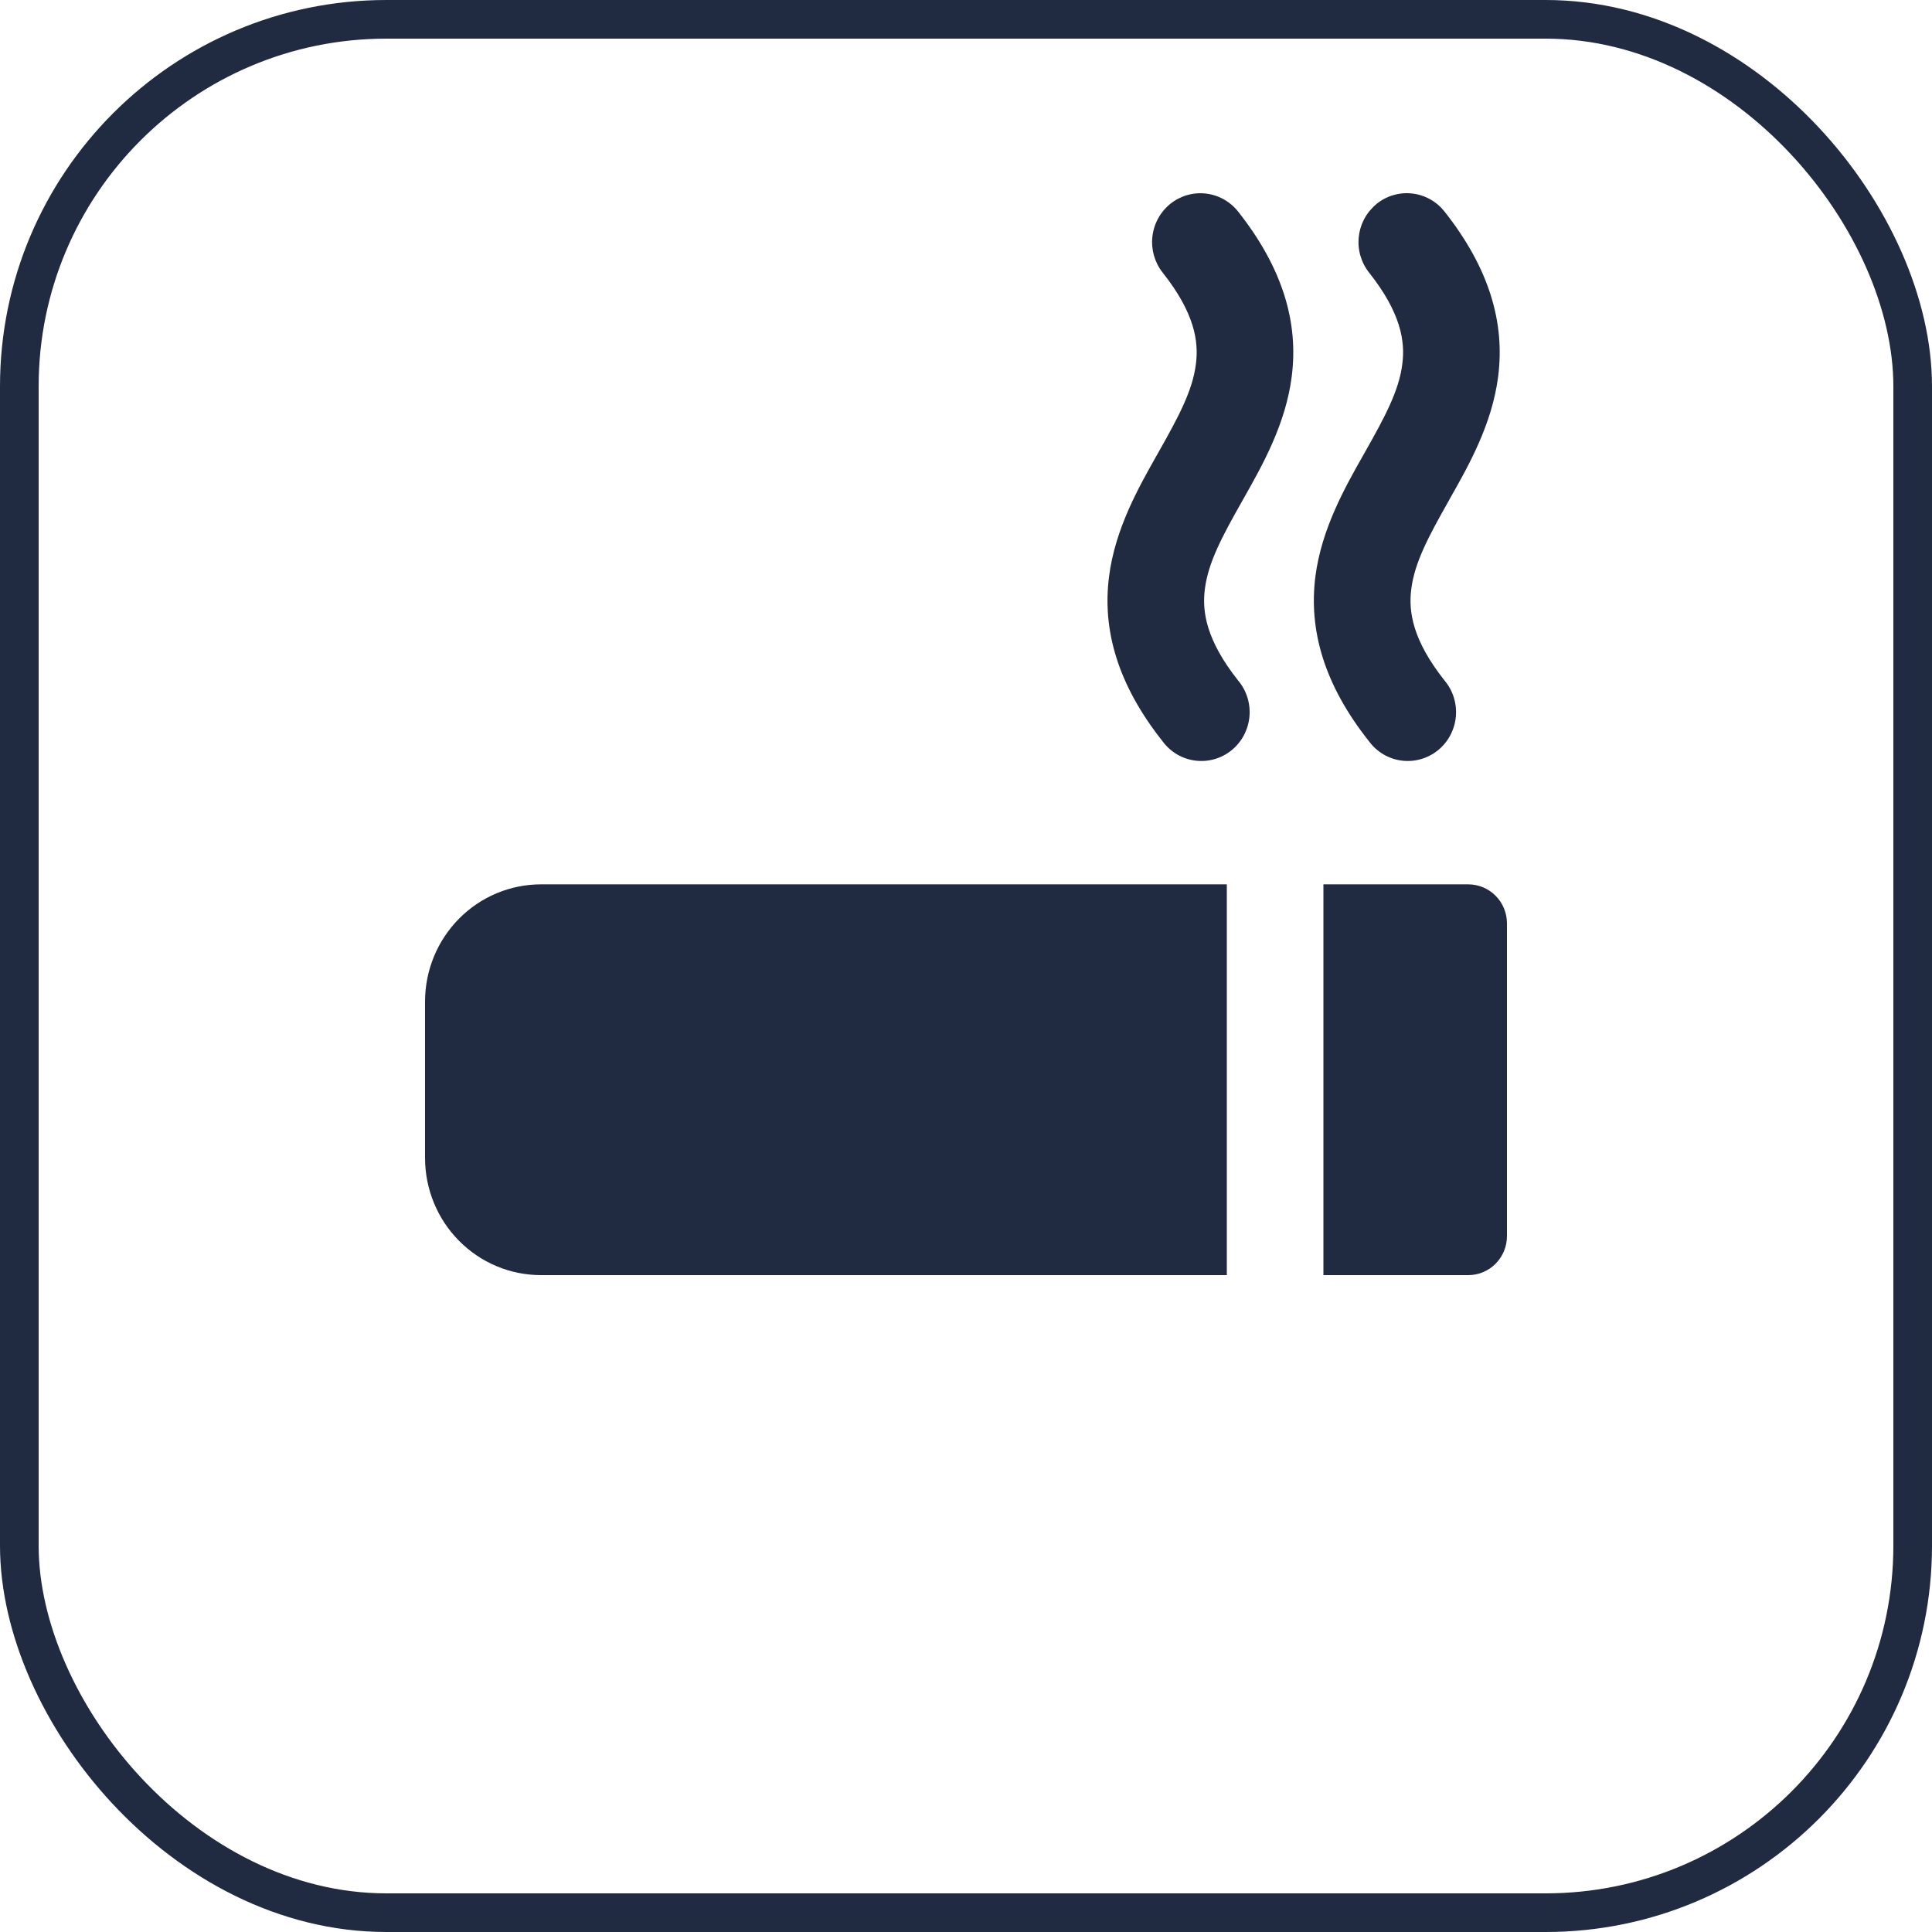 <?xml version="1.0" encoding="UTF-8"?> <svg xmlns="http://www.w3.org/2000/svg" width="50" height="50" viewBox="0 0 50 50" fill="none"><rect x="0.5" y="0.5" width="49" height="49" rx="9.5" stroke="#202A40"></rect><path fill-rule="evenodd" clip-rule="evenodd" d="M35.628 5.277C35.5 5.381 35.393 5.509 35.313 5.655C35.234 5.8 35.184 5.96 35.166 6.125C35.147 6.29 35.161 6.457 35.207 6.617C35.253 6.776 35.329 6.925 35.432 7.055C36.26 8.101 36.368 8.839 36.292 9.421C36.206 10.109 35.848 10.777 35.322 11.707L35.276 11.788C34.808 12.615 34.2 13.689 34.042 14.921C33.868 16.298 34.258 17.708 35.432 19.188C35.532 19.324 35.659 19.437 35.803 19.523C35.948 19.608 36.108 19.663 36.274 19.684C36.44 19.706 36.609 19.693 36.77 19.647C36.931 19.602 37.082 19.523 37.213 19.418C37.344 19.312 37.452 19.181 37.532 19.032C37.611 18.883 37.661 18.719 37.677 18.551C37.693 18.382 37.675 18.212 37.625 18.051C37.574 17.889 37.493 17.739 37.384 17.611C36.556 16.565 36.448 15.825 36.524 15.244C36.61 14.557 36.968 13.889 37.494 12.959L37.538 12.878C38.008 12.049 38.616 10.977 38.772 9.743C38.948 8.368 38.556 6.958 37.384 5.475C37.282 5.346 37.155 5.237 37.011 5.157C36.867 5.077 36.709 5.026 36.546 5.008C36.382 4.989 36.217 5.004 36.059 5.05C35.901 5.096 35.754 5.173 35.626 5.277M30.286 5.277C30.158 5.381 30.051 5.509 29.971 5.655C29.892 5.8 29.842 5.96 29.824 6.125C29.805 6.29 29.82 6.457 29.865 6.617C29.911 6.776 29.987 6.925 30.09 7.055C30.918 8.101 31.026 8.839 30.95 9.421C30.864 10.109 30.506 10.777 29.98 11.707L29.934 11.788C29.466 12.617 28.858 13.689 28.702 14.921C28.526 16.298 28.918 17.708 30.09 19.188C30.19 19.324 30.317 19.437 30.461 19.523C30.606 19.608 30.766 19.663 30.932 19.684C31.098 19.706 31.267 19.693 31.428 19.647C31.59 19.602 31.74 19.523 31.871 19.418C32.002 19.312 32.11 19.181 32.19 19.032C32.269 18.883 32.319 18.719 32.335 18.551C32.351 18.382 32.333 18.212 32.283 18.051C32.232 17.889 32.151 17.739 32.042 17.611C31.214 16.565 31.106 15.825 31.182 15.244C31.268 14.557 31.626 13.889 32.152 12.959L32.198 12.878C32.666 12.049 33.274 10.977 33.43 9.743C33.606 8.368 33.214 6.958 32.042 5.475C31.835 5.214 31.534 5.046 31.205 5.009C30.875 4.972 30.545 5.068 30.286 5.277ZM38 22.887H34.25V33H38C38.265 33 38.52 32.894 38.707 32.704C38.895 32.514 39 32.257 39 31.989V23.899C39 23.63 38.895 23.373 38.707 23.183C38.52 22.994 38.265 22.887 38 22.887ZM14 33H31.75V22.887H14C13.204 22.887 12.441 23.207 11.879 23.776C11.316 24.345 11 25.116 11 25.921V29.966C11 30.771 11.316 31.543 11.879 32.111C12.441 32.68 13.204 33 14 33Z" fill="#202A40"></path></svg> 